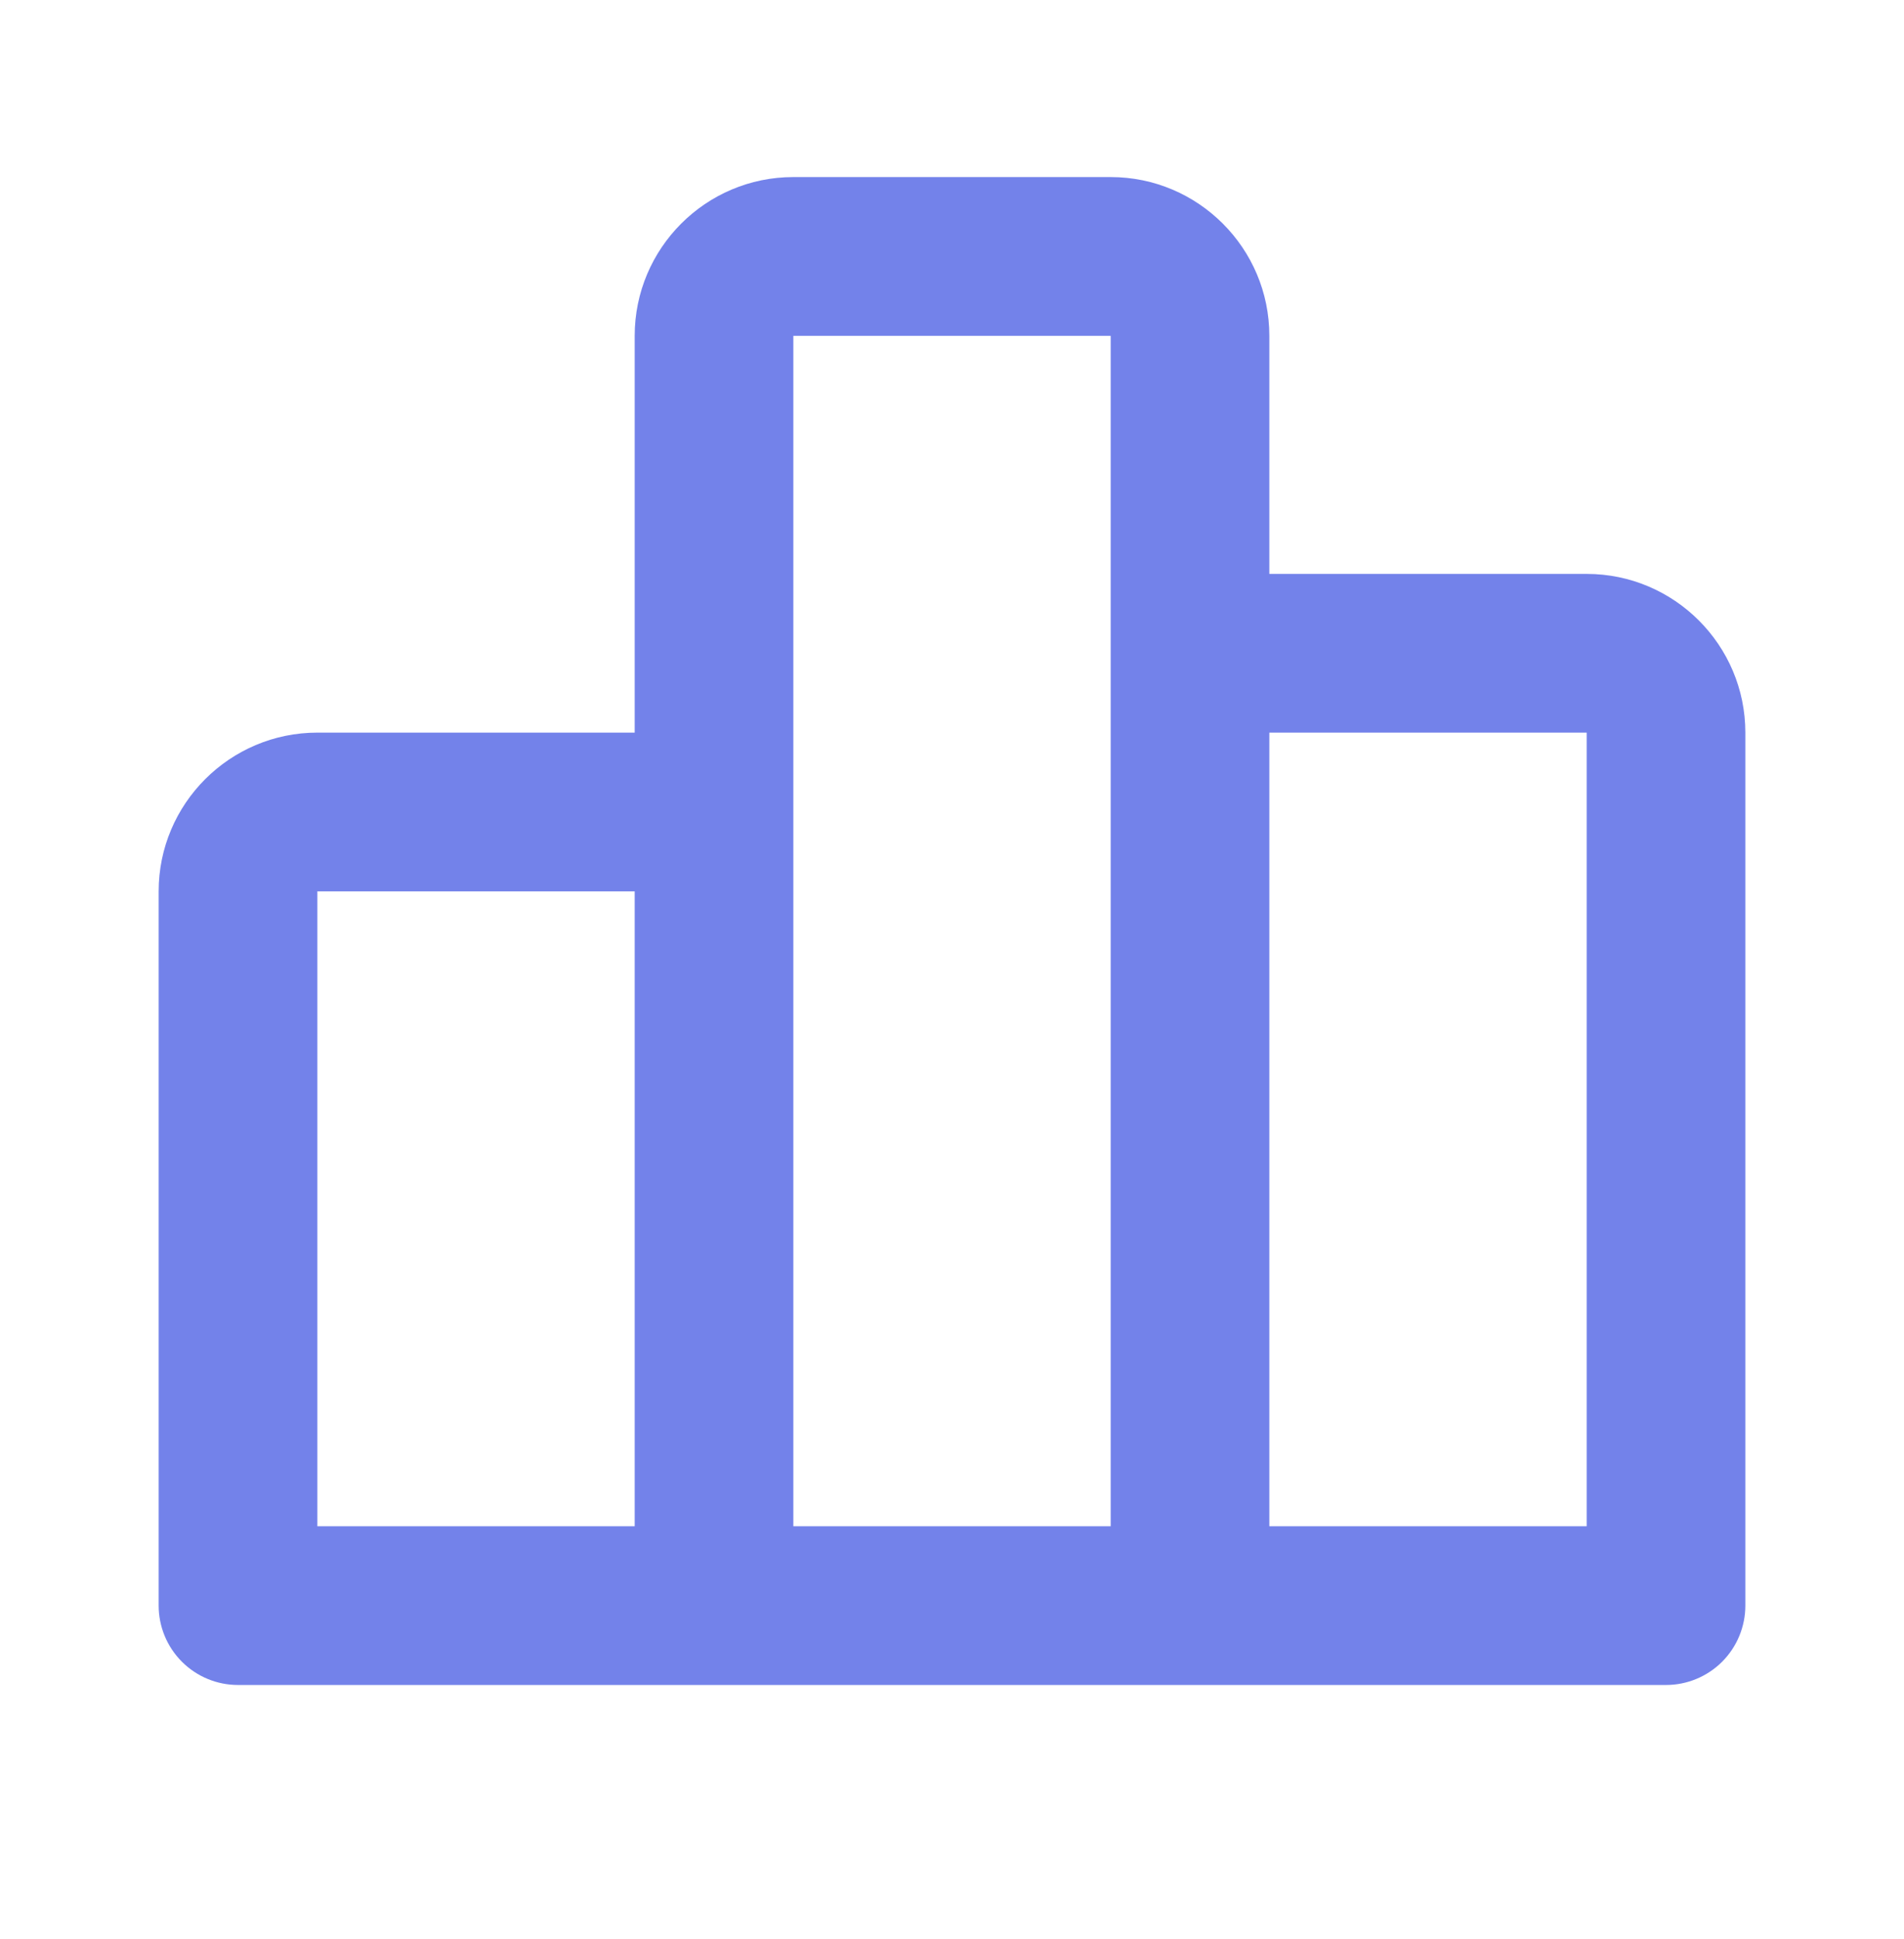 <svg width="55" height="56" viewBox="0 0 55 56" fill="none" xmlns="http://www.w3.org/2000/svg">
<g id="Boxicons">
<path id="Union" d="M45.834 16.572H36.667V9.697C36.667 7.169 34.611 5.113 32.084 5.113H22.917C20.389 5.113 18.334 7.169 18.334 9.697V21.155H9.167C6.639 21.155 4.583 23.211 4.583 25.738V46.363C4.583 46.971 4.825 47.554 5.255 47.984C5.684 48.413 6.267 48.655 6.875 48.655H48.125C48.733 48.655 49.316 48.413 49.746 47.984C50.175 47.554 50.417 46.971 50.417 46.363V21.155C50.417 18.627 48.361 16.572 45.834 16.572ZM9.167 25.738H18.334V44.072H9.167V25.738ZM22.917 23.447V9.697H32.084V44.072H22.917V23.447ZM45.834 44.072H36.667V21.155H45.834V44.072Z" fill="#7382EA"/>
</g>
</svg>
